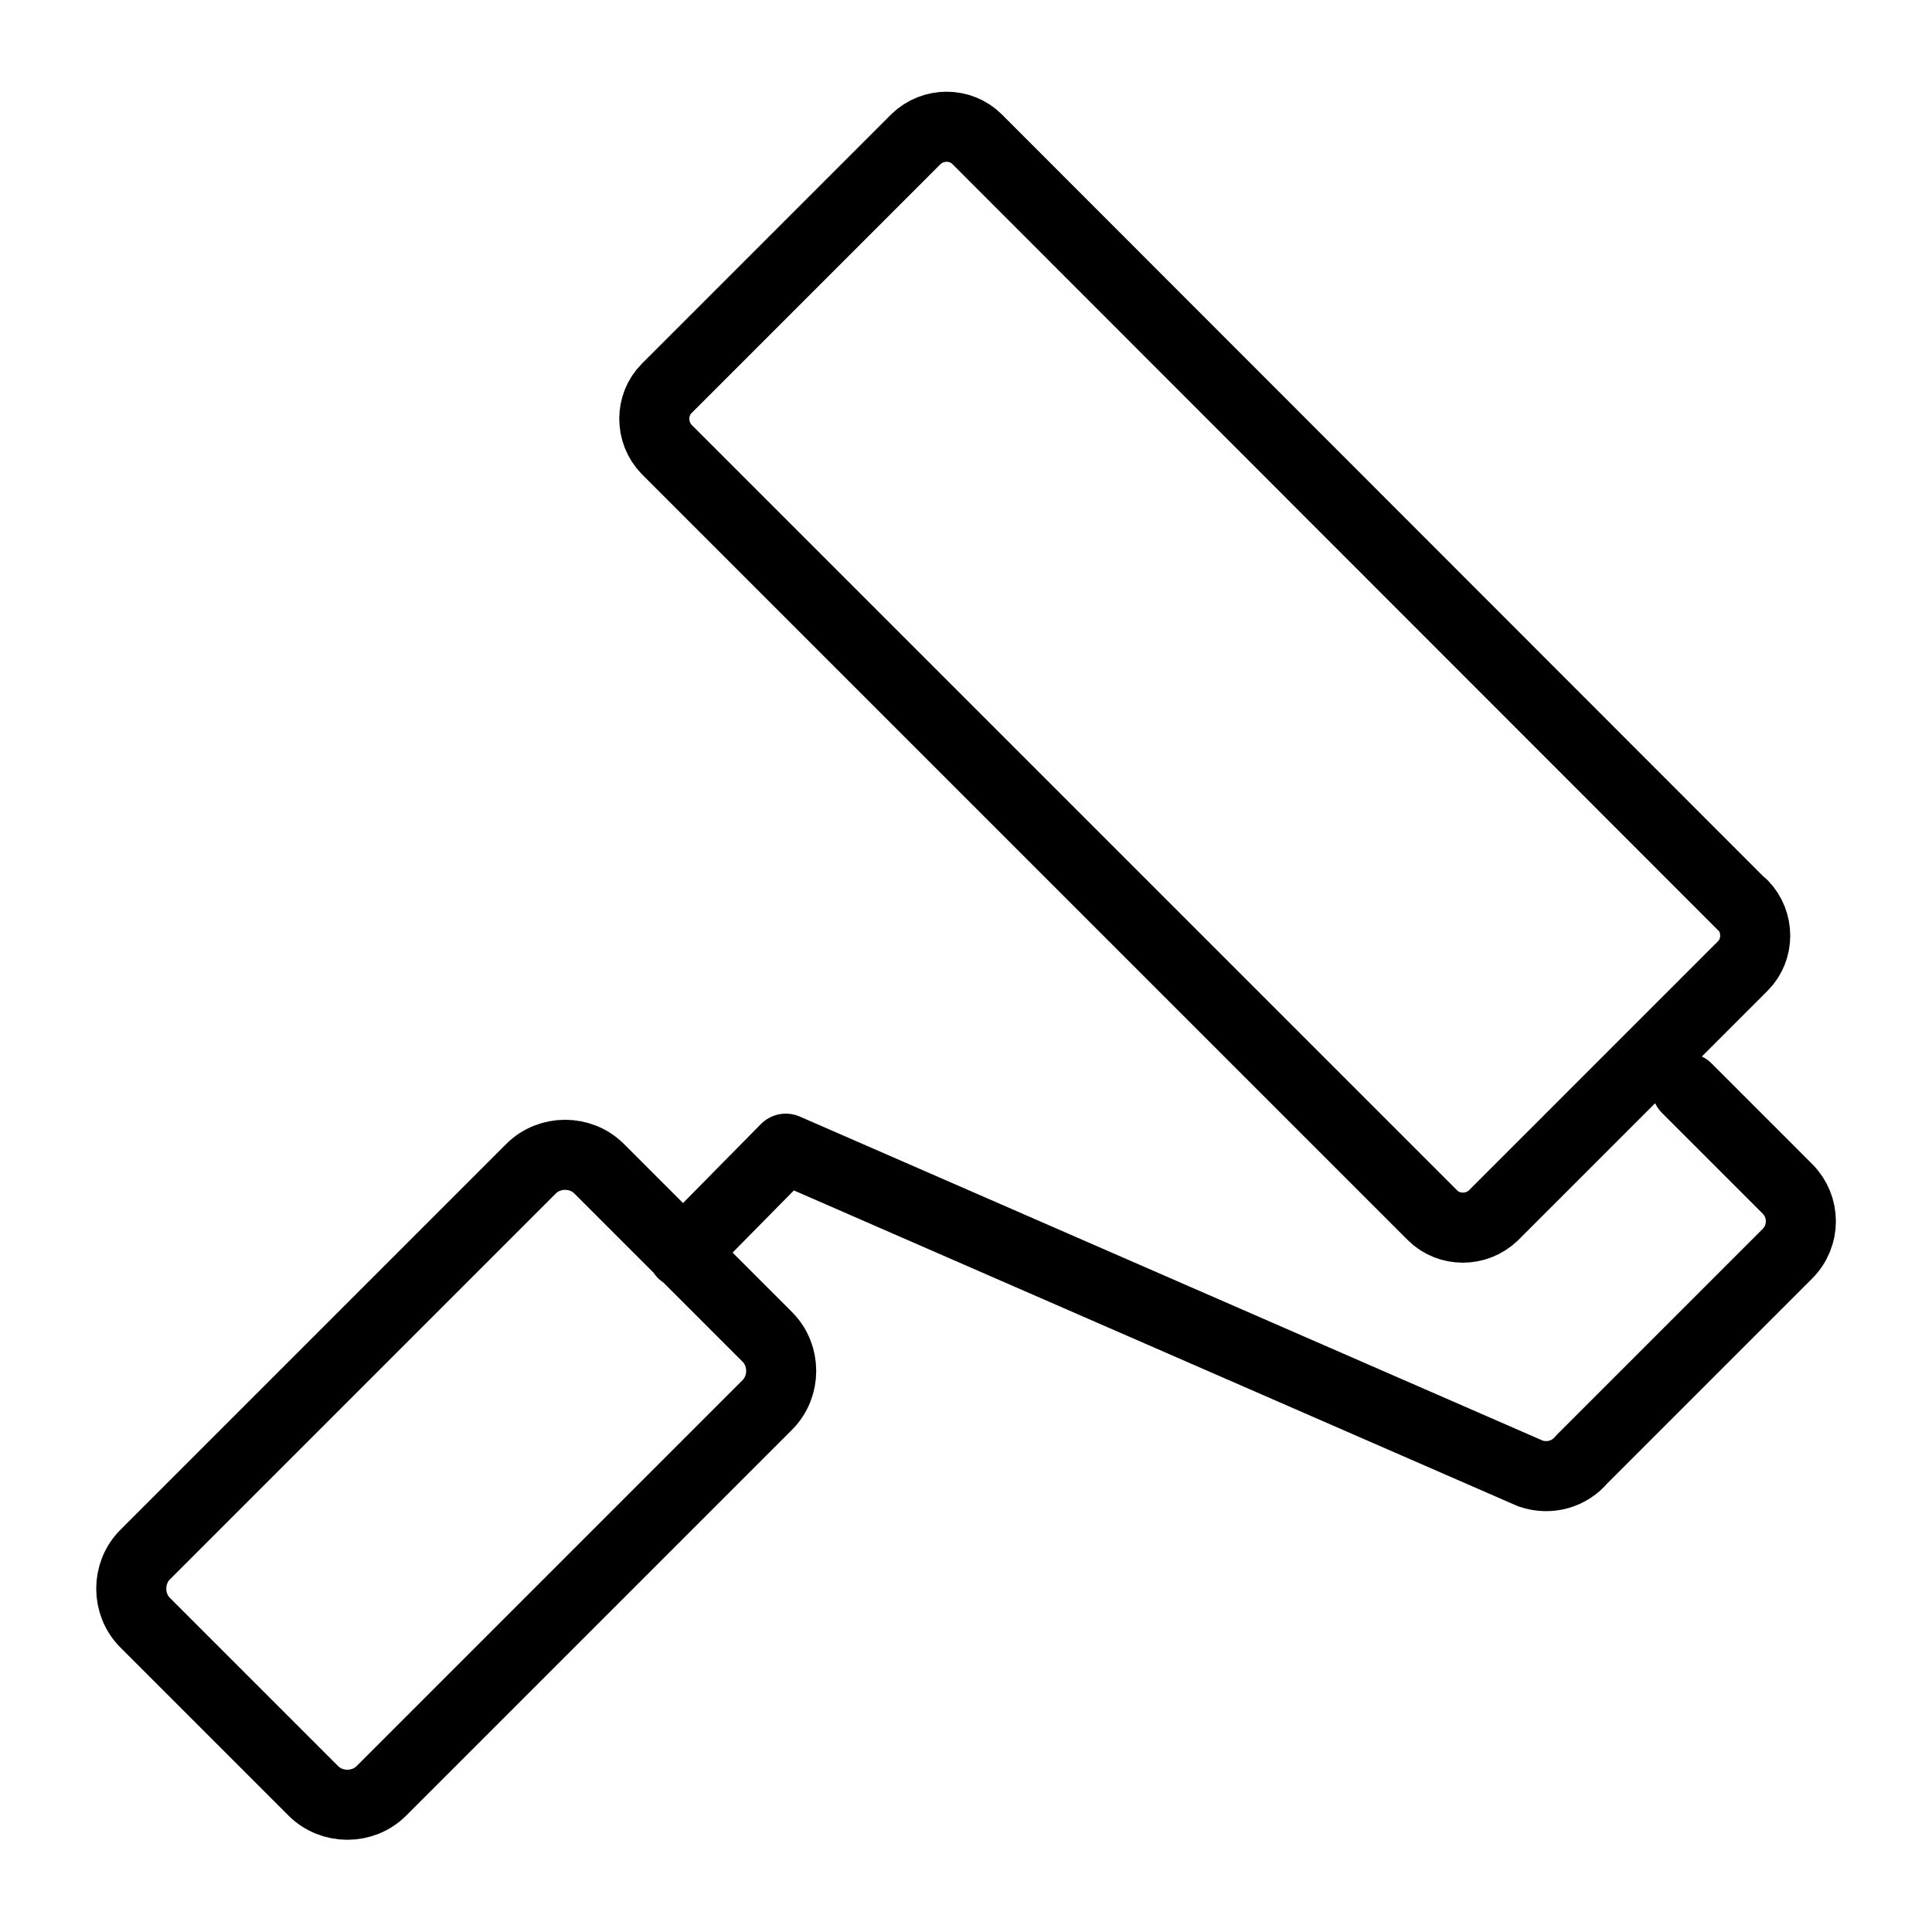 <svg xmlns="http://www.w3.org/2000/svg" id="Layer_1" data-name="Layer 1" viewBox="0 0 386 386"><defs><style>      .cls-1 {        fill: none;        stroke: #000;        stroke-linecap: round;        stroke-linejoin: round;        stroke-width: 14px;      }    </style></defs><path class="cls-1" d="M143,256.8l10.3,10.3c3.7,3.7,3.7,9.9,0,13.6l-77.1,77.1c-3.7,3.7-9.9,3.7-13.6,0l-33.6-33.6c-3.7-3.7-3.7-9.9,0-13.6l77.1-77.1c3.7-3.7,9.9-3.7,13.6,0l10.3,10.3,13,13h0ZM337,217.4l20.1,20.1c3.6,3.6,3.6,9.4,0,13l-41.1,41.1c-2.4,2.9-6.4,4.1-10.2,2.8l-148.8-64.9-20.6,20.9M348.2,180.9L195.2,27.8c-3.3-3.3-8.8-3.3-12.2,0l-49.8,49.8c-3.3,3.3-3.3,8.8,0,12.2l153,153c3.3,3.3,8.8,3.3,12.2,0l49.8-49.8c3.3-3.3,3.3-8.8,0-12.2h0Z"></path></svg>